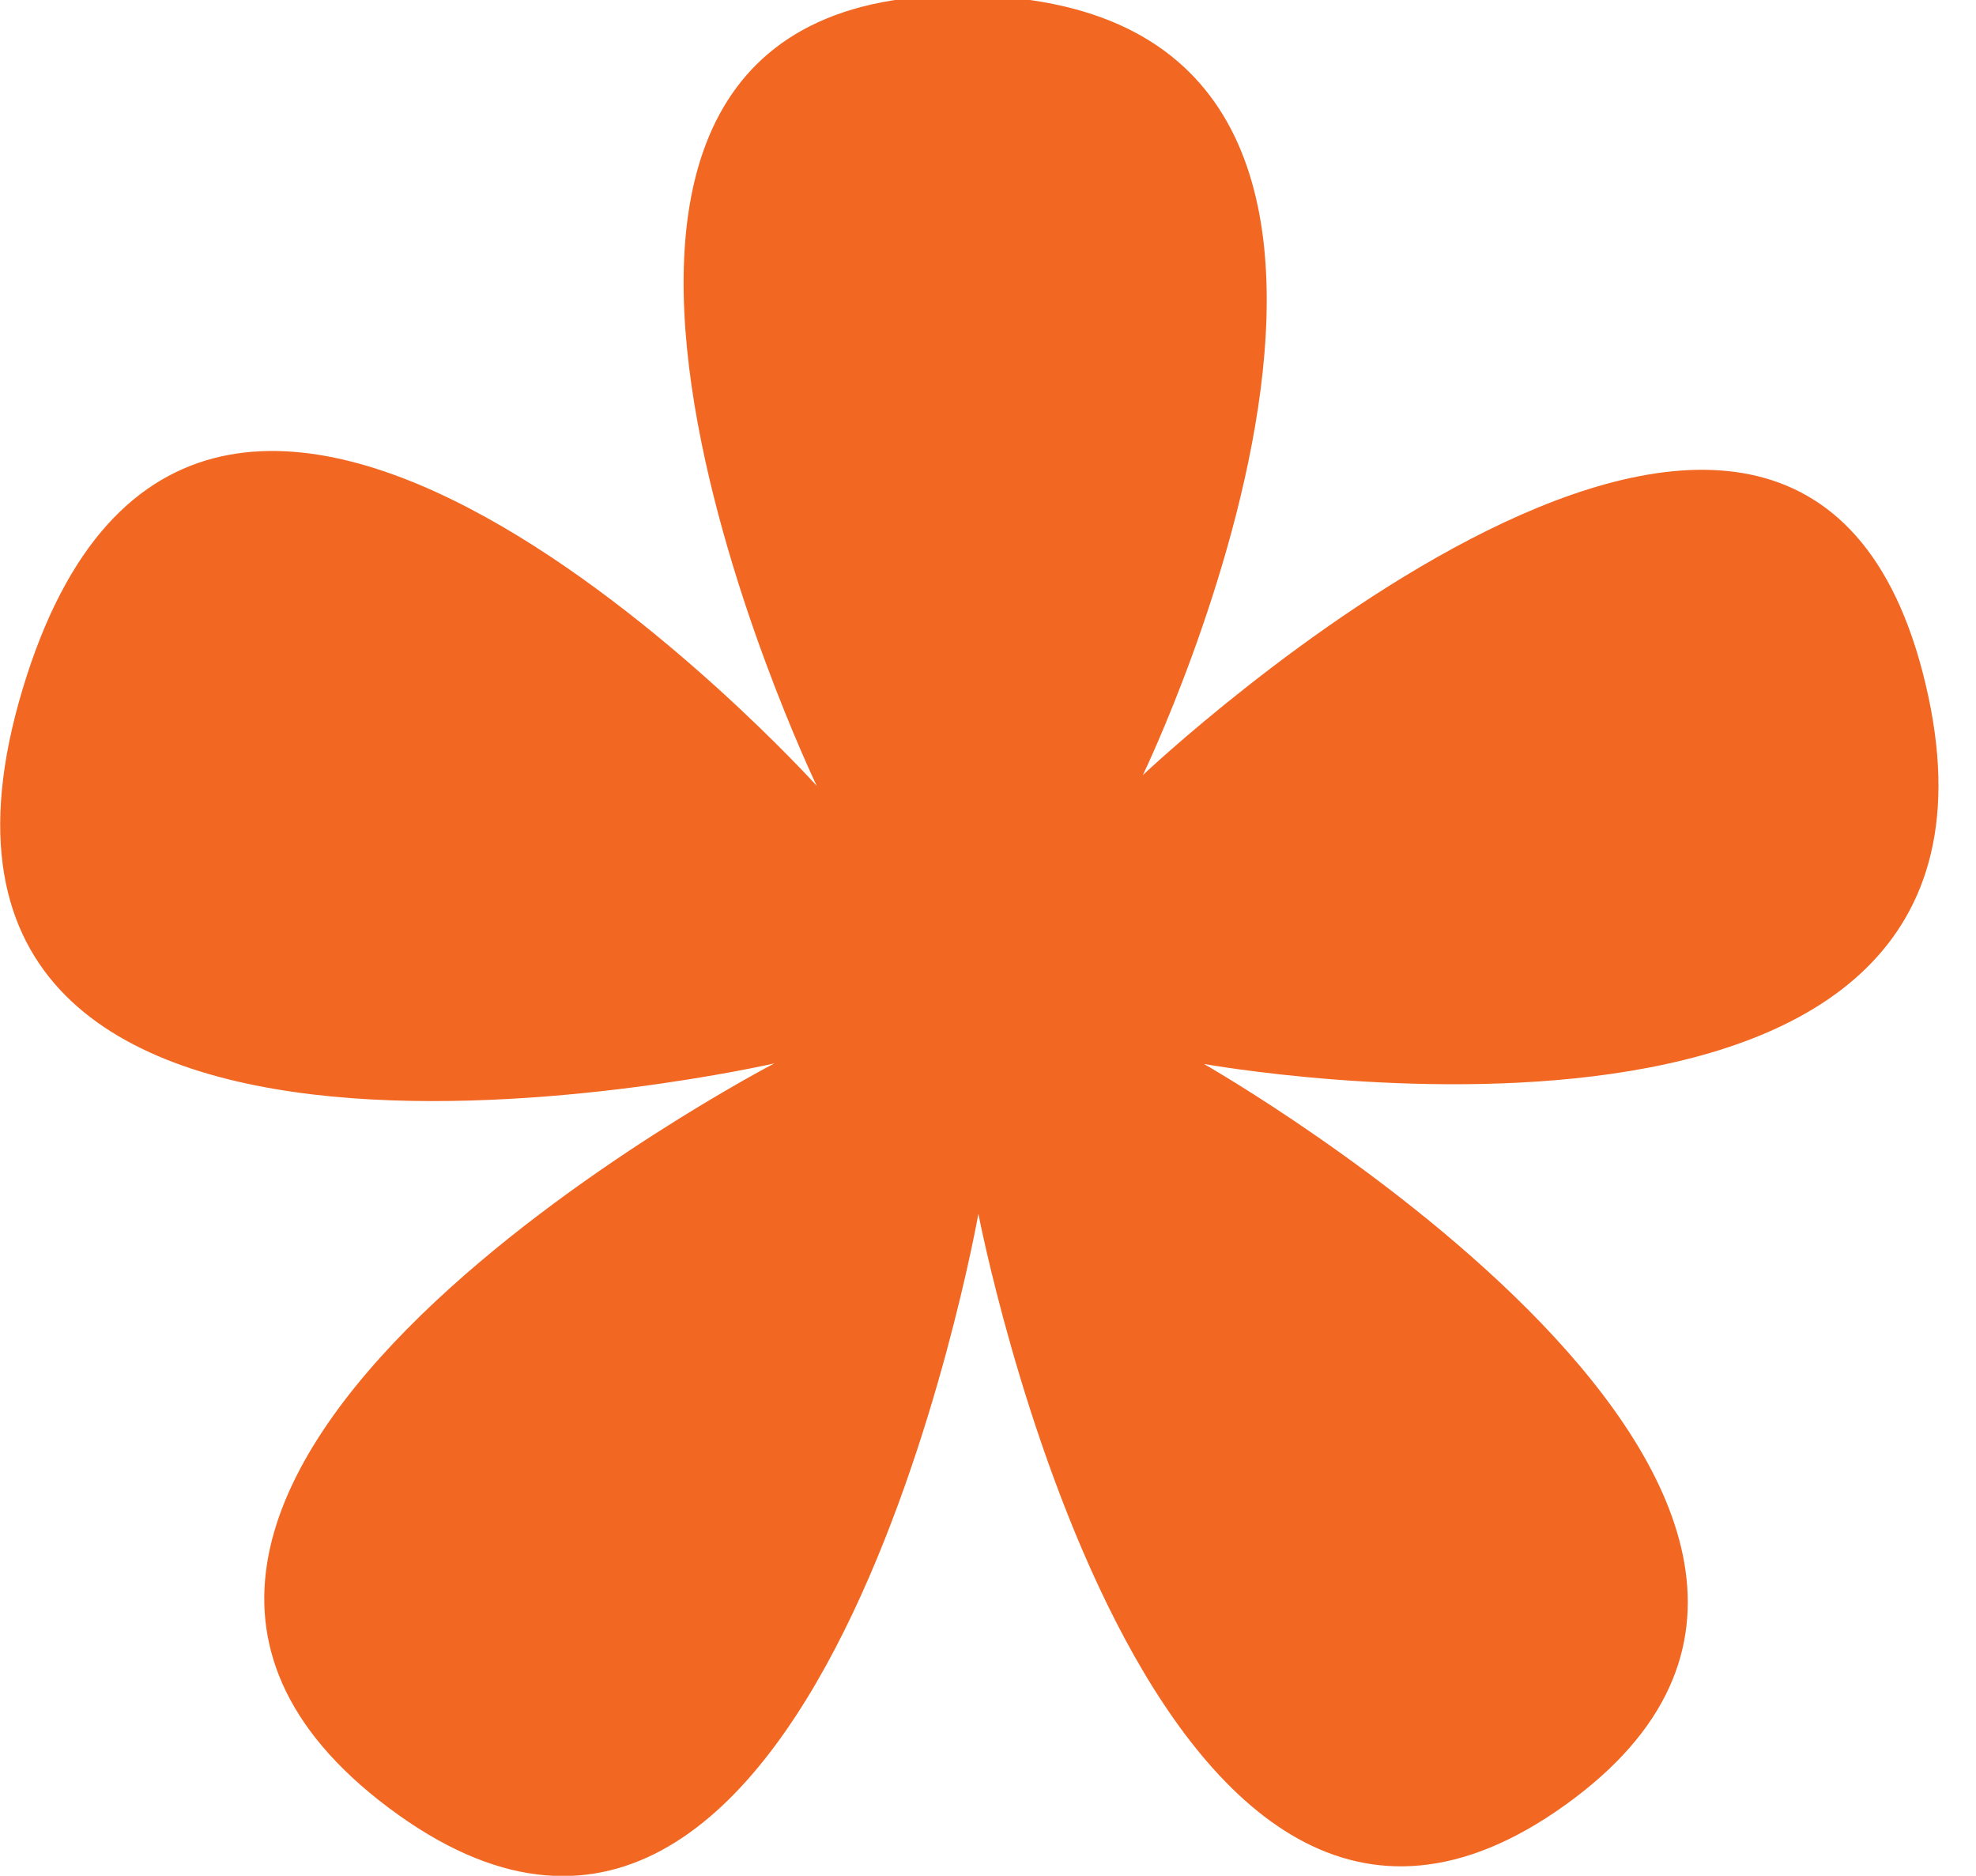 <?xml version="1.0" encoding="utf-8"?>
<!-- Generator: Adobe Illustrator 21.1.0, SVG Export Plug-In . SVG Version: 6.00 Build 0)  -->
<svg version="1.1" id="Layer_1" xmlns="http://www.w3.org/2000/svg" xmlns:xlink="http://www.w3.org/1999/xlink" x="0px" y="0px"
	 viewBox="0 0 349.6 331.8" style="enable-background:new 0 0 349.6 331.8;" xml:space="preserve">
<style type="text/css">
	.st0{fill:#F26722;}
</style>
<path class="st0" d="M276.9,319.3c-73.6,52.8-103.8-104.6-103.8-104.6S144.5,376.5,68.8,319.8C-7,263,137,188.1,137,188.1
	S-27.3,225.8,4,121.9c31.2-103.9,140.5,17.1,140.5,17.1S76.3-2.9,172-0.8c95.8,2.1,30.2,137.9,30.2,137.9s116.3-110,138.5-16
	C363,215.2,213,188.2,213,188.2S350.6,266.5,276.9,319.3z"/>
<g>
</g>
<g>
</g>
<g>
</g>
<g>
</g>
<g>
</g>
<g>
</g>
</svg>

